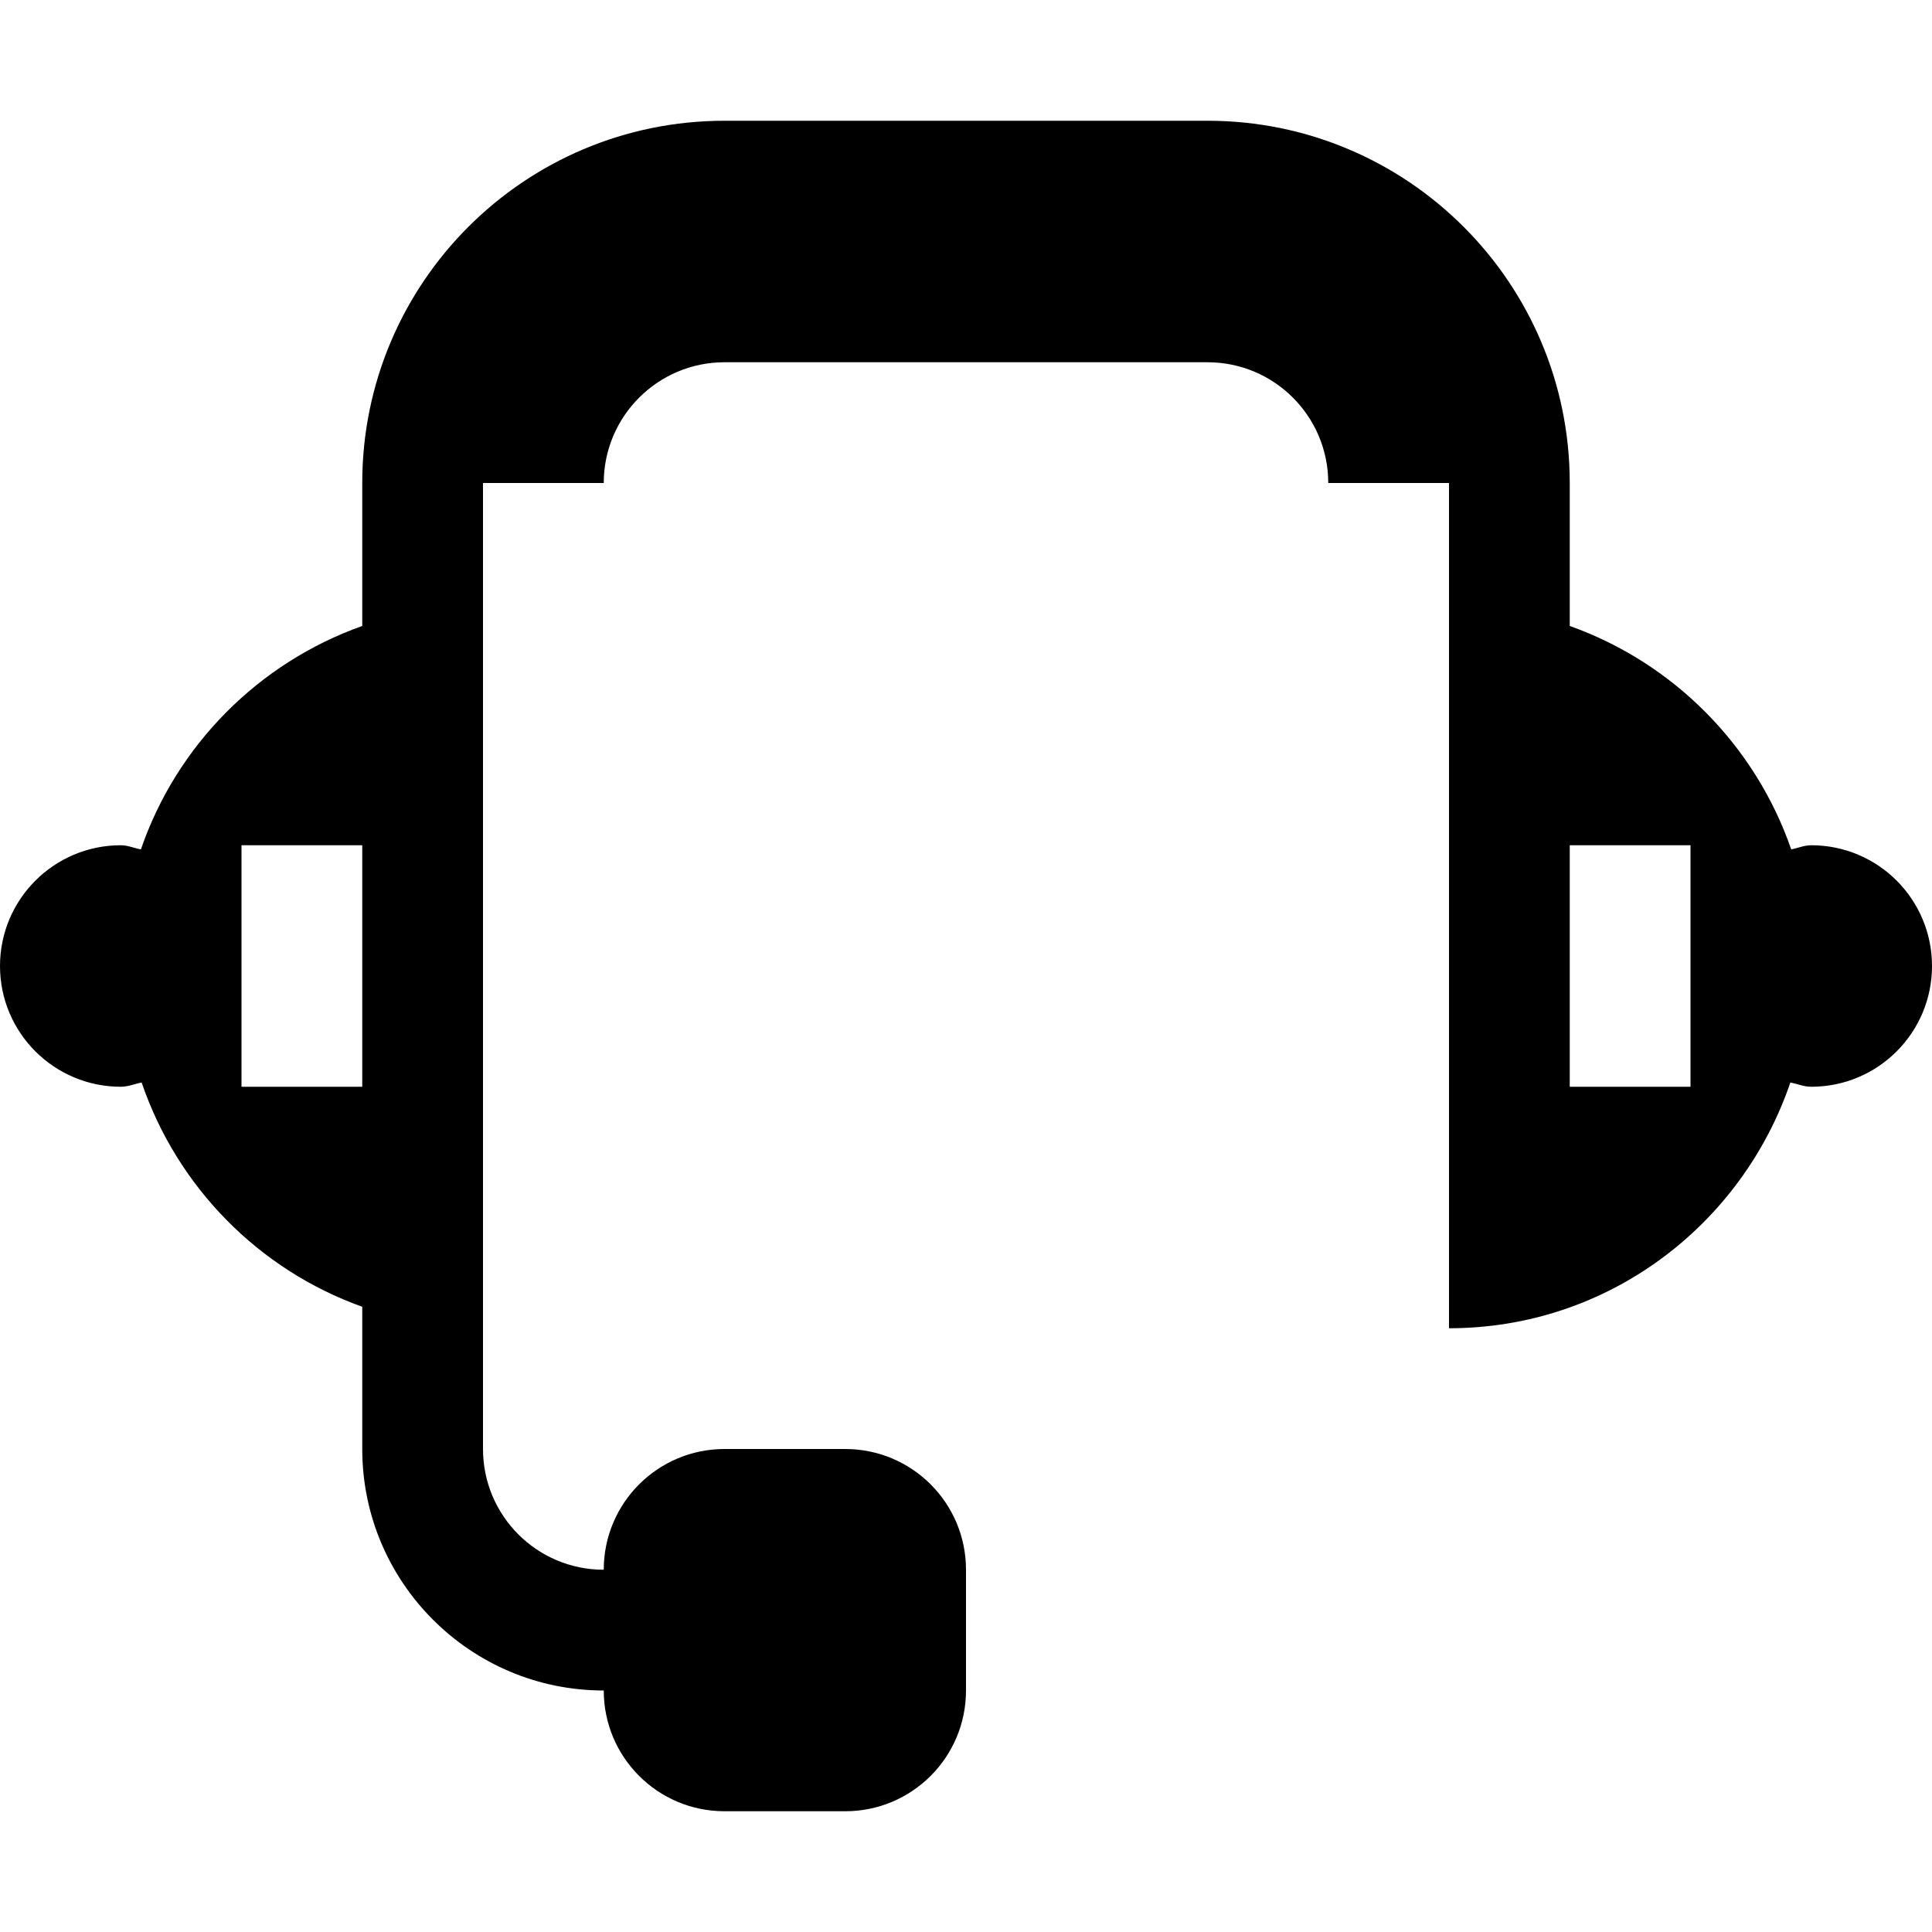 <?xml version="1.0" encoding="utf-8"?> <!-- Generator: IcoMoon.io --> <!DOCTYPE svg PUBLIC "-//W3C//DTD SVG 1.1//EN" "http://www.w3.org/Graphics/SVG/1.1/DTD/svg11.dtd"> <svg version="1.1" id="Layer_1" xmlns="http://www.w3.org/2000/svg" xmlns:xlink="http://www.w3.org/1999/xlink" x="0px" y="0px" width="48px" height="48px" viewBox="0 0 48 48" enable-background="new 0 0 16 16" xml:space="preserve" fill="#000000"> <path d="M 45.00,27.00c-0.186,0.00-0.342-0.072-0.519-0.105 C 43.272,30.438, 39.951,33.00, 36.00,33.00L36.00,12.00 l-3.00,0.00 c0.00-1.656-1.341-3.00-3.00-3.00L18.00,9.00 C 16.344,9.00, 15.00,10.344, 15.00,12.00L12.00,12.00 l0.00,18.00 l0.00,3.00 l0.00,3.00 c0.00,1.659, 1.344,3.00, 3.00,3.00c0.00-1.659, 1.344-3.00, 3.00-3.00l3.00,0.00 c 1.656,0.00, 3.00,1.341, 3.00,3.00l0.00,3.00 c0.00,1.659-1.344,3.00-3.00,3.00L18.00,45.00 c-1.656,0.00-3.00-1.341-3.00-3.00c-3.312,0.00-6.00-2.688-6.00-6.00l0.00,-3.534 C 6.429,31.548, 4.404,29.49, 3.519,26.895C 3.345,26.928, 3.186,27.00, 3.00,27.00C 1.344,27.00,0.00,25.656,0.00,24.00s 1.344-3.00, 3.00-3.00c 0.177,0.00, 0.33,0.072, 0.501,0.102 C 4.389,18.516, 6.423,16.467, 9.00,15.552L9.00,12.00 c0.00-4.971, 4.029-9.00, 9.00-9.00l12.00,0.00 c 4.971,0.00, 9.00,4.029, 9.00,9.00l0.00,3.552 c 2.577,0.918, 4.608,2.967, 5.502,5.55 C 44.67,21.072, 44.82,21.00, 45.00,21.00c 1.659,0.00, 3.00,1.344, 3.00,3.00S 46.659,27.00, 45.00,27.00z M 9.00,21.00L6.00,21.00 l0.00,6.00 l3.00,0.00 L9.00,21.00 z M 42.00,21.00l-3.00,0.00 l0.00,6.00 l3.00,0.00 L42.00,21.00 z" ></path></svg>